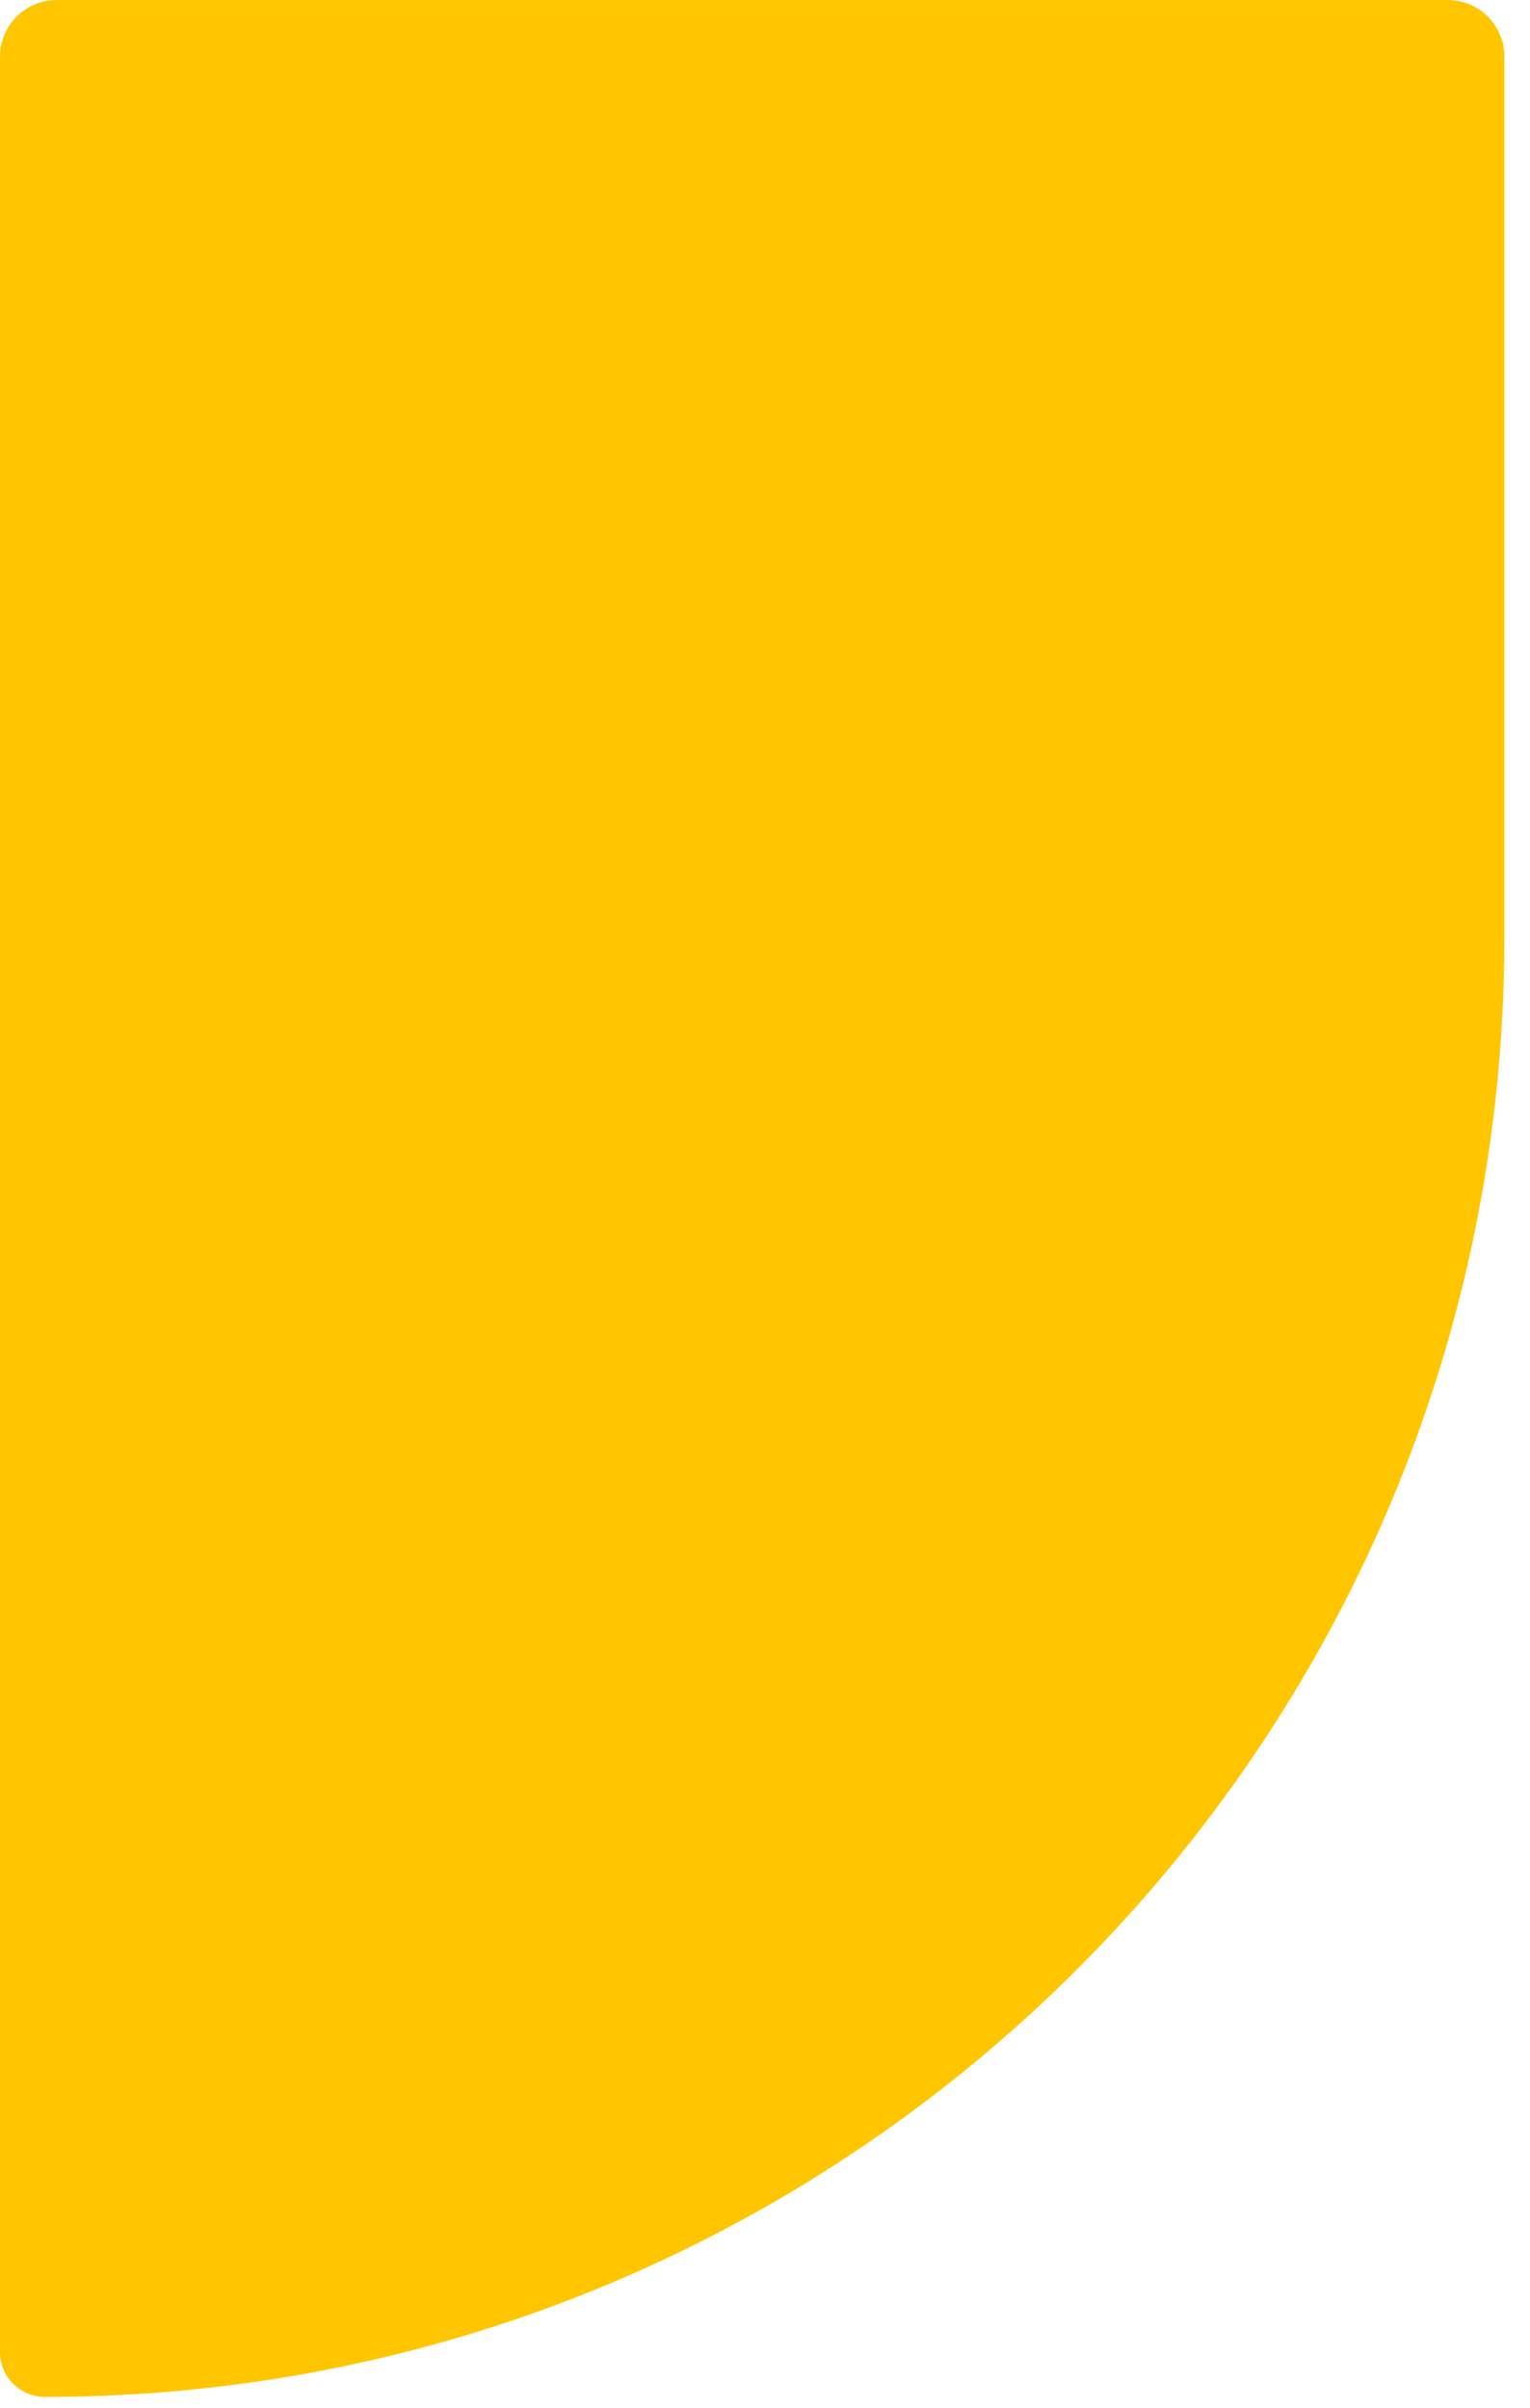 <?xml version="1.0" encoding="UTF-8"?>
<svg id="SVGDoc" width="54" height="85" xmlns="http://www.w3.org/2000/svg" version="1.1"
     xmlns:xlink="http://www.w3.org/1999/xlink" viewBox="0 0 54 85">
  <path
    d="M1.585,84.604c28.449,0 51.511,-23.062 51.511,-51.511v-31.092c0,-1.105 -0.895,-2 -2,-2h-49.096c-1.105,0 -2,0.895 -2,2v81.019c0,0.875 0.71,1.585 1.585,1.585z"
    fill="#ffc600" fill-opacity="1"></path>
</svg>
